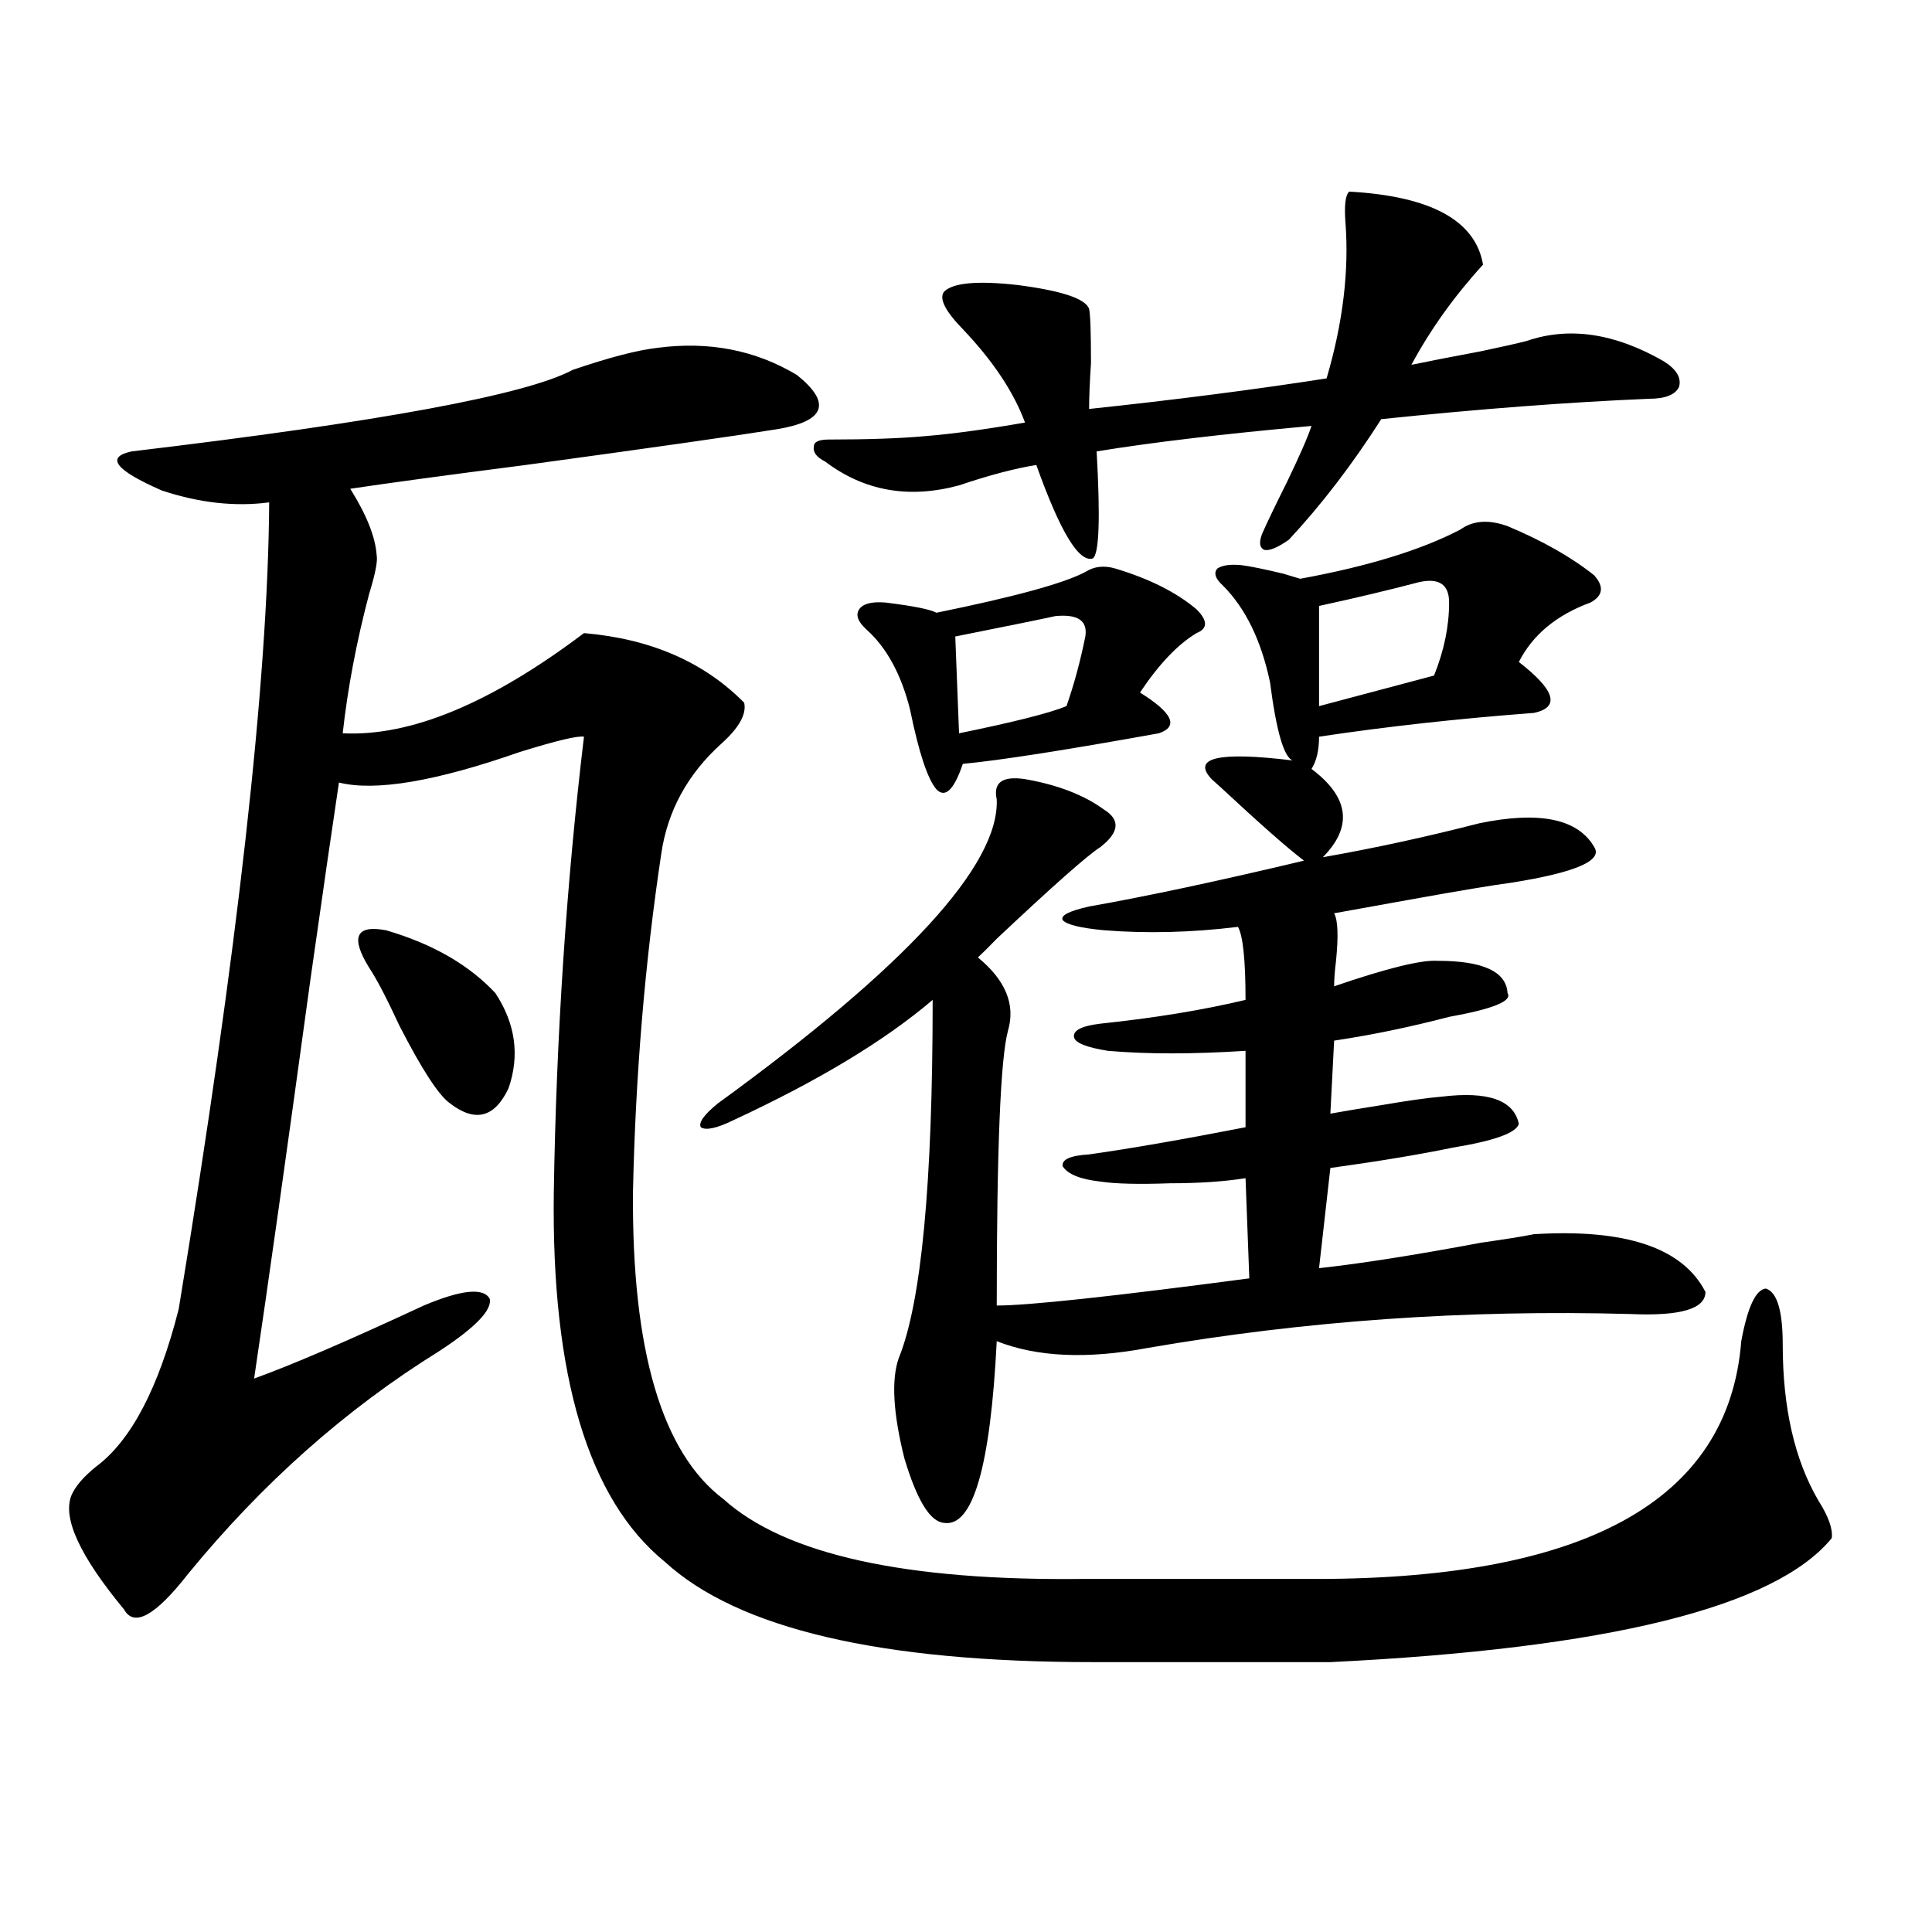 <?xml version="1.0" encoding="utf-8"?>
<!-- Generator: Adobe Illustrator 16.0.0, SVG Export Plug-In . SVG Version: 6.00 Build 0)  -->
<!DOCTYPE svg PUBLIC "-//W3C//DTD SVG 1.1//EN" "http://www.w3.org/Graphics/SVG/1.1/DTD/svg11.dtd">
<svg version="1.1" id="图层_1" xmlns="http://www.w3.org/2000/svg" xmlns:xlink="http://www.w3.org/1999/xlink" x="0px" y="0px"
	 width="1000px" height="1000px" viewBox="0 0 1000 1000" enable-background="new 0 0 1000 1000" xml:space="preserve">
<path d="M340.309,180.039c26.661-3.516,50.73,1.181,72.193,14.063c18.201,14.653,14.634,24.032-10.731,28.125
	c-22.118,3.516-65.364,9.668-129.753,18.457c-40.975,5.273-71.218,9.38-90.729,12.305c8.445,13.485,13.003,24.911,13.658,34.277
	c0.641,2.938-0.655,9.668-3.902,20.215c-6.509,24.609-11.066,48.642-13.658,72.07c35.121,1.758,76.736-15.519,124.875-51.855
	c34.466,2.938,62.103,14.941,82.925,36.035c1.296,5.864-2.606,12.896-11.707,21.094c-17.561,15.82-27.972,34.868-31.219,57.129
	c-8.46,56.25-13.338,114.56-14.634,174.902c-0.655,82.04,14.954,135.063,46.828,159.082c31.859,28.716,94.297,42.489,187.313,41.309
	h113.168c144.387,1.181,219.827-39.839,226.336-123.047c3.247-17.578,7.47-26.655,12.683-27.246
	c5.854,1.758,8.78,11.426,8.78,29.004c0,32.821,6.174,59.766,18.536,80.859c5.198,8.212,7.47,14.653,6.829,19.336
	c-29.268,35.733-115.774,57.129-259.506,64.16H565.669c-109.921,0-183.745-17.29-221.458-51.855
	c-39.679-32.218-58.87-96.089-57.56-191.602c1.296-80.859,6.494-159.37,15.609-235.547c-3.262-0.577-14.313,2.06-33.17,7.91
	c-43.581,15.243-74.8,20.517-93.656,15.82c-3.262,21.685-8.14,55.371-14.634,101.074c-12.362,90.239-22.118,159.384-29.268,207.422
	c19.512-7.031,48.779-19.624,87.803-37.793c19.512-8.198,30.884-9.366,34.146-3.516c1.296,5.864-7.484,14.941-26.341,27.246
	c-48.139,29.883-91.385,68.267-129.753,115.137c-16.92,21.671-27.972,27.823-33.17,18.457
	c-22.773-27.534-31.874-47.159-27.316-58.887c1.951-4.683,6.174-9.668,12.683-14.941c18.201-13.472,32.515-40.718,42.926-81.738
	c30.563-185.737,46.173-324.894,46.828-417.48c-17.561,2.349-36.097,0.302-55.608-6.152C59.66,243.32,54.462,236.591,68.12,233.652
	c128.122-15.229,204.218-29.292,228.287-42.188C315.264,185.024,329.897,181.22,340.309,180.039z M191.044,500.84
	c-9.756-15.82-6.829-22.261,8.78-19.336c24.055,7.031,42.926,17.88,56.584,32.52c10.396,15.82,12.683,32.231,6.829,49.219
	c-7.164,15.243-17.24,17.88-30.243,7.91c-5.854-4.093-14.634-17.578-26.341-40.43C200.145,516.66,194.946,506.704,191.044,500.84z
	 M755.908,274.082c6.494-4.683,14.634-5.273,24.39-1.758c18.201,7.622,33.17,16.122,44.877,25.488
	c5.198,5.864,4.543,10.547-1.951,14.063c-17.561,6.454-29.923,16.699-37.072,30.762c18.856,14.653,21.463,23.442,7.805,26.367
	c-39.023,2.938-76.096,7.031-111.217,12.305c0,7.031-1.311,12.606-3.902,16.699c19.512,14.653,21.463,29.883,5.854,45.703
	c26.661-4.683,53.657-10.547,80.974-17.578c31.219-6.44,51.051-2.335,59.511,12.305c4.543,7.031-9.756,13.184-42.926,18.457
	c-9.115,1.181-26.676,4.106-52.682,8.789c-19.512,3.516-32.529,5.864-39.023,7.031c1.951,3.516,2.271,11.728,0.976,24.609
	c-0.655,5.273-0.976,9.668-0.976,13.184c27.316-9.366,45.197-13.761,53.657-13.184c23.414,0,35.441,5.575,36.097,16.699
	c2.592,4.106-7.484,8.212-30.243,12.305c-20.167,5.273-39.999,9.38-59.511,12.305l-1.951,37.793
	c6.494-1.167,15.274-2.637,26.341-4.395c13.658-2.335,24.055-3.804,31.219-4.395c24.055-2.925,37.393,1.758,39.999,14.063
	c-1.311,4.696-12.683,8.789-34.146,12.305c-16.92,3.516-38.048,7.031-63.413,10.547l-5.854,51.855
	c21.463-2.335,49.42-6.729,83.9-13.184c12.348-1.758,21.463-3.214,27.316-4.395c47.469-2.925,77.071,7.031,88.778,29.883
	c0,8.789-13.018,12.606-39.023,11.426c-85.211-2.335-168.456,3.516-249.75,17.578c-31.219,5.864-57.239,4.696-78.047-3.516
	c-3.262,65.039-12.362,96.392-27.316,94.043c-7.164-0.577-13.993-11.714-20.487-33.398c-5.854-23.429-6.829-40.718-2.927-51.855
	c11.707-28.702,17.561-90.527,17.561-185.449c-24.725,21.094-59.19,41.899-103.412,62.402c-8.46,4.106-13.993,5.273-16.585,3.516
	c-1.311-2.335,1.616-6.44,8.78-12.305c97.559-70.89,145.683-123.335,144.387-157.324c-1.951-8.789,2.927-12.305,14.634-10.547
	c16.905,2.938,30.563,8.212,40.975,15.82c8.445,5.273,7.805,11.728-1.951,19.336c-6.509,4.106-24.39,19.927-53.657,47.461
	c-4.558,4.696-7.805,7.91-9.756,9.668c14.299,11.728,19.512,24.321,15.609,37.793c-3.902,14.063-5.854,61.523-5.854,142.383
	c16.25,0,59.831-4.683,130.729-14.063l-1.951-51.855c-11.066,1.758-24.069,2.637-39.023,2.637
	c-16.265,0.591-28.292,0.302-36.097-0.879c-10.411-1.167-16.92-3.804-19.512-7.91c-0.655-3.516,3.902-5.562,13.658-6.152
	c20.808-2.925,47.804-7.608,80.974-14.063v-39.551c-27.316,1.758-51.065,1.758-71.218,0c-11.066-1.758-16.92-4.093-17.561-7.031
	c-0.655-3.516,3.902-5.851,13.658-7.031c27.957-2.925,53.002-7.031,75.12-12.305c0-20.503-1.311-33.097-3.902-37.793
	c-24.069,2.938-47.163,3.516-69.267,1.758c-12.362-1.167-19.512-2.925-21.463-5.273c-1.311-2.335,3.247-4.683,13.658-7.031
	c29.908-5.273,66.98-13.184,111.217-23.73c-8.46-6.44-22.773-19.034-42.926-37.793c-2.606-2.335-4.237-3.804-4.878-4.395
	c-10.411-11.124,3.567-14.351,41.95-9.668c-4.558-1.758-8.46-15.229-11.707-40.43c-4.558-21.671-12.683-38.37-24.39-50.098
	c-3.902-3.516-4.878-6.44-2.927-8.789c2.592-1.758,6.829-2.335,12.683-1.758c4.543,0.591,11.707,2.06,21.463,4.395
	c3.902,1.181,6.829,2.06,8.78,2.637C708.104,293.13,735.741,284.629,755.908,274.082z M565.669,289.023
	c-7.164,2.349-16.92-13.761-29.268-48.34c-11.066,1.758-24.39,5.273-39.999,10.547c-26.021,7.031-49.114,2.938-69.267-12.305
	c-4.558-2.335-6.509-4.972-5.854-7.91c0-2.335,2.592-3.516,7.805-3.516c20.152,0,36.737-0.577,49.755-1.758
	c14.299-1.167,31.539-3.516,51.706-7.031c-5.854-15.82-16.585-31.929-32.194-48.34c-9.115-9.366-12.362-15.82-9.756-19.336
	c4.543-4.683,17.226-5.851,38.048-3.516c22.759,2.938,35.121,7.031,37.072,12.305c0.641,2.938,0.976,12.305,0.976,28.125
	c-0.655,9.97-0.976,17.88-0.976,23.73c44.222-4.683,85.196-9.956,122.924-15.82c8.445-28.702,11.707-55.659,9.756-80.859
	c-0.655-8.789,0-14.063,1.951-15.82c42.271,2.349,65.364,14.941,69.267,37.793c-14.969,16.411-27.316,33.7-37.072,51.855
	c8.445-1.758,20.487-4.093,36.097-7.031c11.052-2.335,18.856-4.093,23.414-5.273c22.104-7.608,45.853-4.093,71.218,10.547
	c6.494,4.106,9.101,8.501,7.805,13.184c-1.951,4.106-7.164,6.152-15.609,6.152c-41.63,1.758-87.803,5.273-138.533,10.547
	c-14.969,23.442-30.898,44.247-47.804,62.402c-5.854,4.106-10.091,5.864-12.683,5.273c-2.606-1.167-2.927-4.093-0.976-8.789
	c2.592-5.851,6.829-14.64,12.683-26.367c6.494-13.472,10.731-23.14,12.683-29.004c-45.532,4.106-82.604,8.501-111.217,13.184
	C569.571,268.231,568.916,286.688,565.669,289.023z M577.376,294.297c17.561,5.273,31.539,12.305,41.95,21.094
	c5.854,5.864,5.854,9.97,0,12.305c-9.756,5.864-19.512,16.122-29.268,30.762c16.905,10.547,20.152,17.578,9.756,21.094
	c-48.779,8.789-82.604,14.063-101.461,15.82c-4.558,13.485-9.115,17.88-13.658,13.184c-4.558-5.273-9.115-19.034-13.658-41.309
	c-4.558-18.155-12.042-31.929-22.438-41.309c-4.558-4.093-5.854-7.608-3.902-10.547c1.951-2.925,6.494-4.093,13.658-3.516
	c14.299,1.758,23.079,3.516,26.341,5.273c40.319-8.198,66.005-15.229,77.071-21.094C566.31,293.13,571.522,292.539,577.376,294.297z
	 M546.157,318.906c-5.213,1.181-22.438,4.696-51.706,10.547l1.951,50.098c28.612-5.851,47.148-10.547,55.608-14.063
	c3.902-11.124,7.149-23.14,9.756-36.035C563.063,321.255,557.864,317.739,546.157,318.906z M734.445,301.328
	c-15.609,4.106-32.85,8.212-51.706,12.305v51.855l59.511-15.82c5.198-12.882,7.805-25.488,7.805-37.793
	C750.055,302.509,744.842,298.993,734.445,301.328z"/>
</svg>
